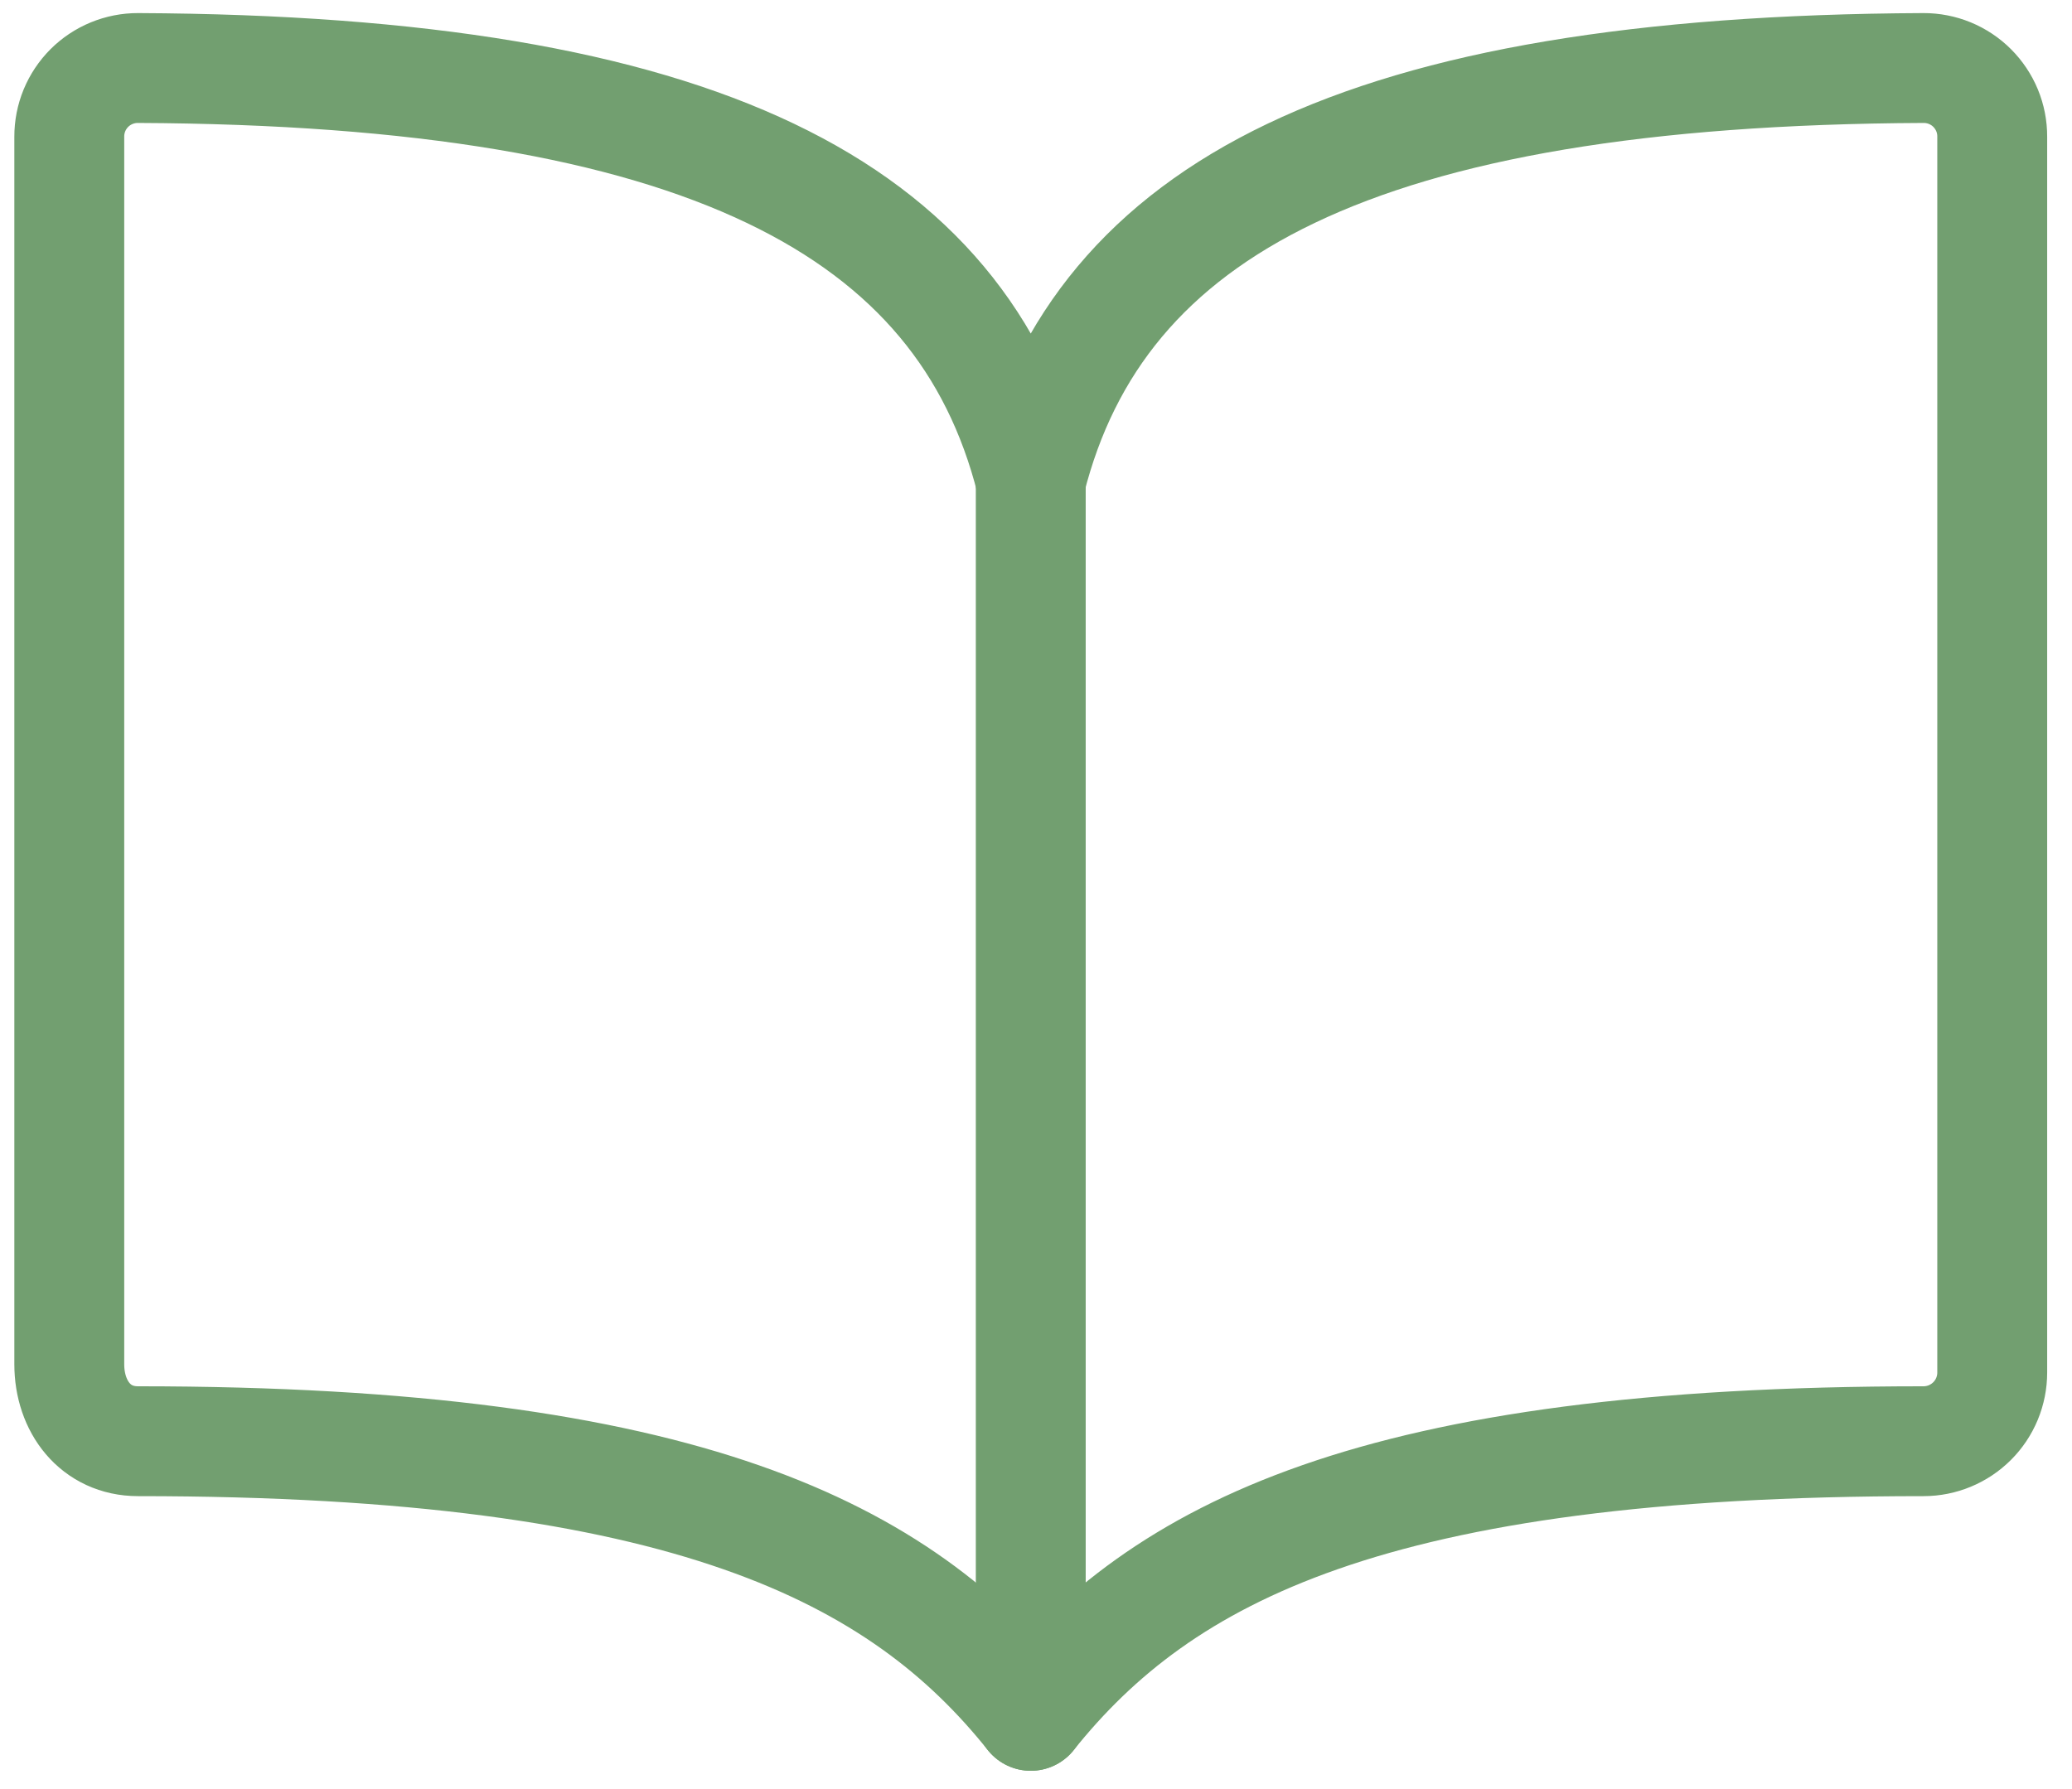 <?xml version="1.0" encoding="utf-8"?>
<!-- Generator: Adobe Illustrator 16.0.0, SVG Export Plug-In . SVG Version: 6.00 Build 0)  -->
<!DOCTYPE svg PUBLIC "-//W3C//DTD SVG 1.1//EN" "http://www.w3.org/Graphics/SVG/1.1/DTD/svg11.dtd">
<svg version="1.1" id="Layer_1" xmlns="http://www.w3.org/2000/svg" xmlns:xlink="http://www.w3.org/1999/xlink" x="0px" y="0px"
	 width="66px" height="57px" viewBox="2.167 6.583 66 57" enable-background="new 2.167 6.583 66 57" xml:space="preserve">
<path fill="none" stroke="#729F70" stroke-width="3.5" stroke-linecap="round" stroke-linejoin="round" d="M35,21.875
	C37.188,13.24,45.449,8.831,63.438,8.75c0.287-0.001,0.572,0.055,0.838,0.164c0.266,0.11,0.508,0.271,0.711,0.474
	c0.203,0.204,0.365,0.445,0.475,0.711s0.165,0.551,0.164,0.838v39.375c0,0.58-0.23,1.137-0.641,1.547S64.018,52.5,63.438,52.5
	c-17.5,0-24.261,3.529-28.438,8.75c-4.152-5.195-10.938-8.75-28.438-8.75c-1.351,0-2.188-1.101-2.188-2.451V10.938
	c-0.001-0.288,0.055-0.572,0.164-0.838c0.11-0.266,0.271-0.507,0.474-0.711c0.203-0.203,0.445-0.364,0.711-0.474
	C5.99,8.805,6.275,8.749,6.563,8.75C24.55,8.831,32.813,13.24,35,21.875z"/>
<path fill="none" stroke="#729F70" stroke-width="3.5" stroke-linecap="round" stroke-linejoin="round" d="M35,21.875V61.25"/>
</svg>
